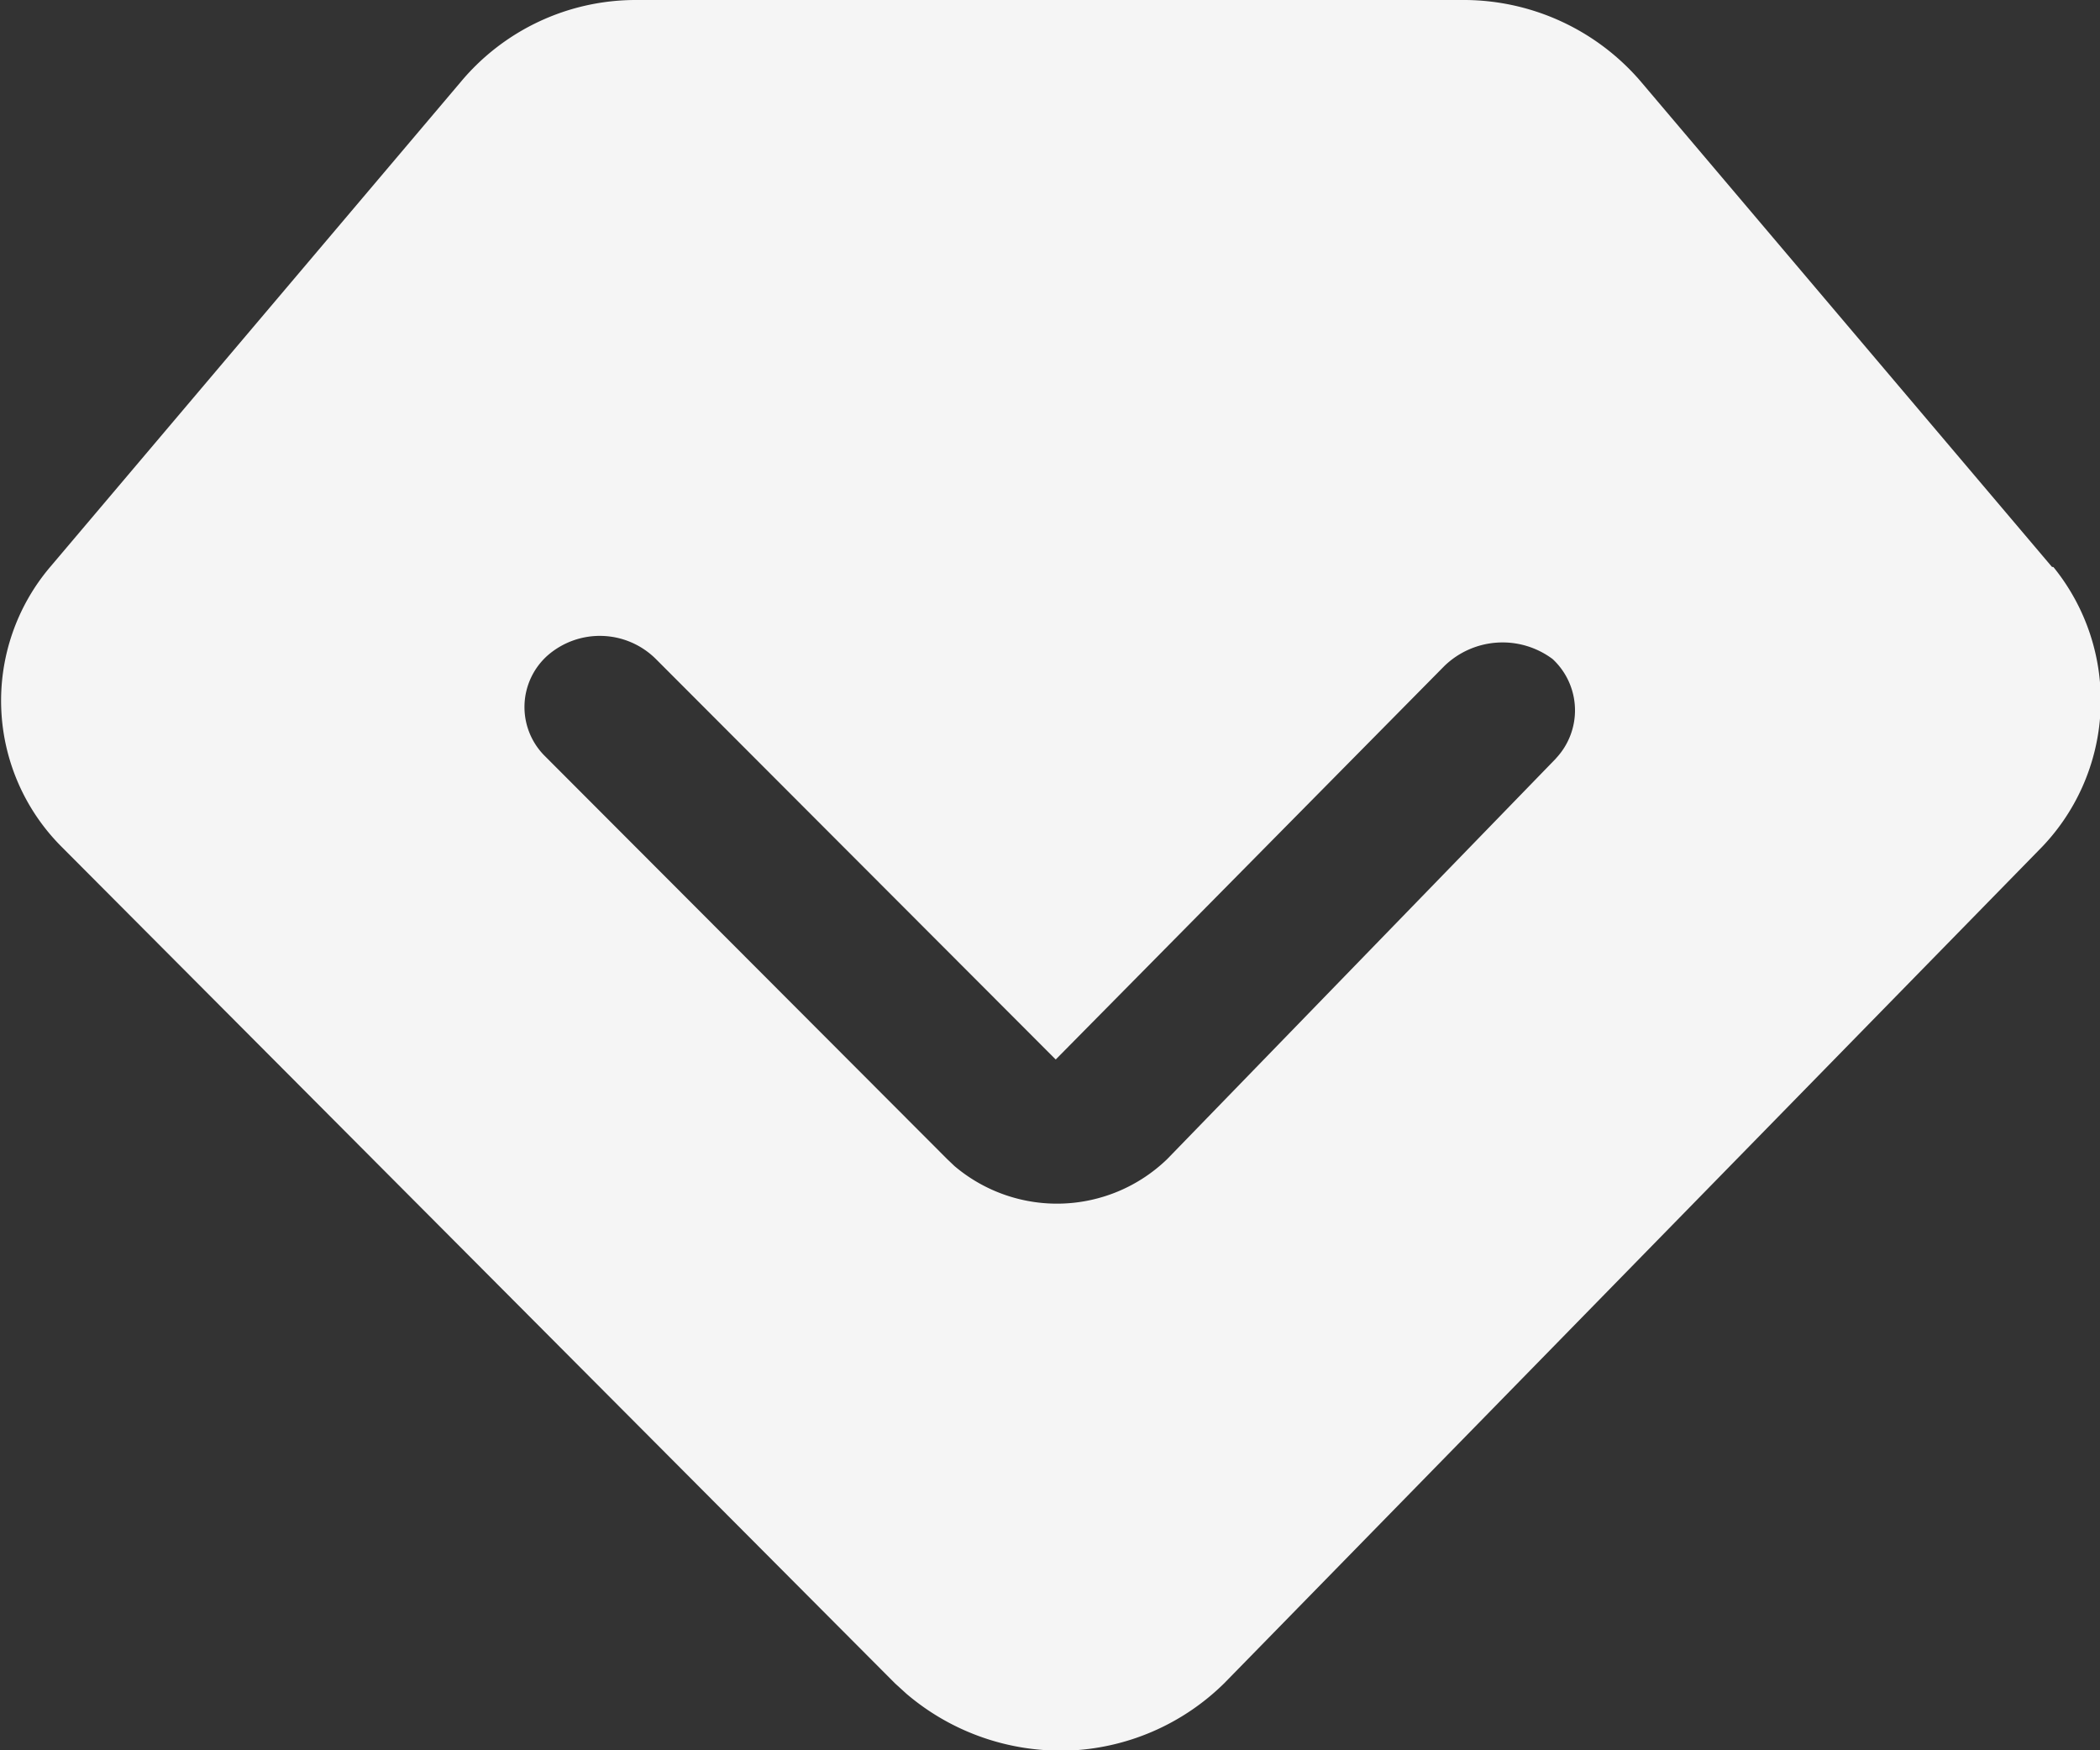 <svg xmlns="http://www.w3.org/2000/svg" width="18" height="15" viewBox="0 0 18 15">
  <rect x="0" y="0" width="18" height="15" fill="#333333" stroke="none"/>
<defs>
    <style>
      .cls-1 {
        fill: #fff;
        fill-rule: evenodd;
        opacity: 0.95;
      }
    </style>
  </defs>
  <path id="形状_2_拷贝_2" data-name="形状 2 拷贝 2" class="cls-1" d="M794.588,91.858L791.065,87.7a2,2,0,0,0-1.505-.7h-7.109a1.954,1.954,0,0,0-1.5.7l-3.521,4.159a1.771,1.771,0,0,0,.1,2.4l7.141,7.167,0.1,0.091a2.037,2.037,0,0,0,1.313.486h0.064a2.01,2.01,0,0,0,1.345-.577l6.98-7.137a1.815,1.815,0,0,0,.128-2.429h0ZM790.337,93.5l-3.331,3.432a1.359,1.359,0,0,1-1.825.061l-0.064-.061-3.457-3.463a0.592,0.592,0,0,1,.033-0.851,0.681,0.681,0,0,1,.929.03l3.427,3.432,3.33-3.371a0.717,0.717,0,0,1,.929-0.061,0.6,0.6,0,0,1,.029.851h0Z" transform="translate(-777 -87)"/>
</svg>
